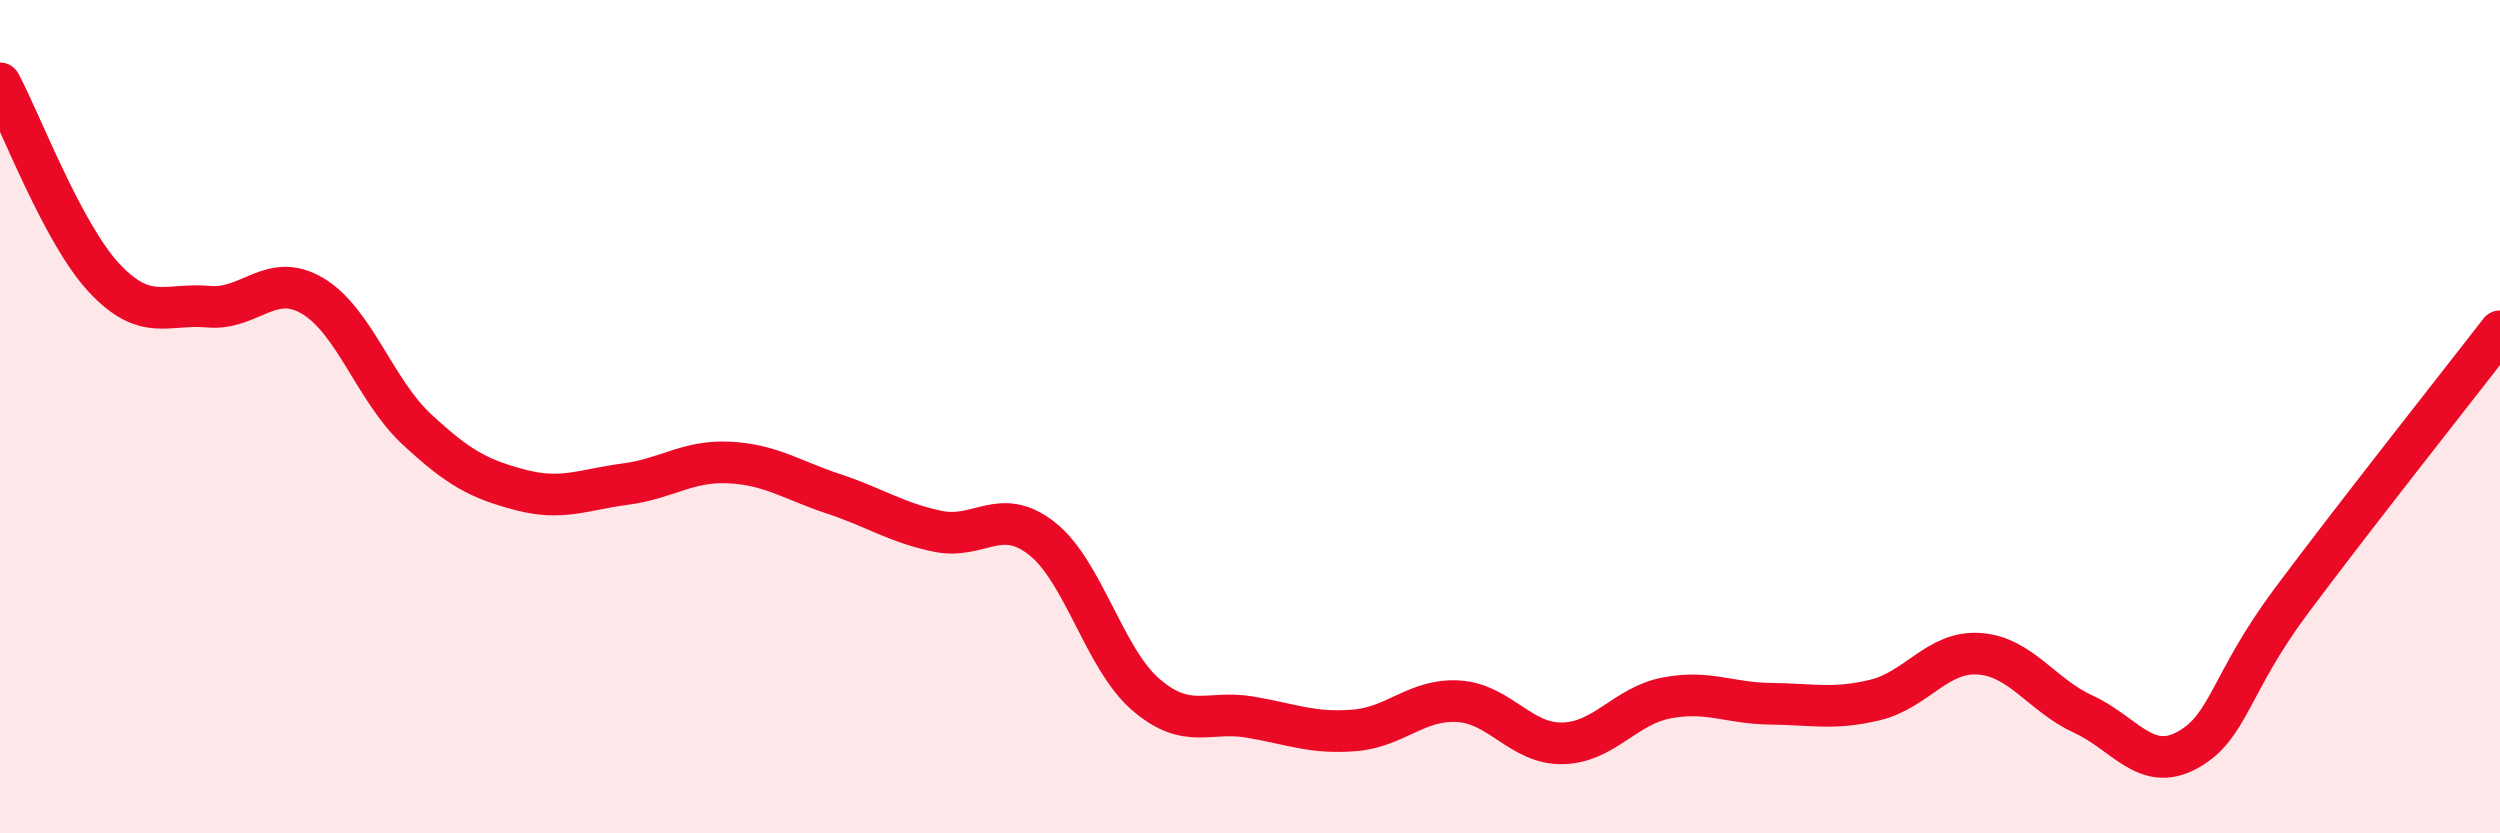 
    <svg width="60" height="20" viewBox="0 0 60 20" xmlns="http://www.w3.org/2000/svg">
      <path
        d="M 0,2 C 0.5,2.93 1.5,5.6 2.5,6.67 C 3.5,7.74 4,7.27 5,7.36 C 6,7.45 6.5,6.51 7.5,7.1 C 8.5,7.69 9,9.37 10,10.3 C 11,11.23 11.5,11.5 12.5,11.76 C 13.5,12.02 14,11.75 15,11.62 C 16,11.49 16.5,11.05 17.5,11.1 C 18.5,11.15 19,11.52 20,11.85 C 21,12.18 21.5,12.54 22.5,12.75 C 23.5,12.96 24,12.14 25,12.92 C 26,13.7 26.5,15.81 27.5,16.67 C 28.5,17.53 29,17.04 30,17.21 C 31,17.38 31.5,17.61 32.5,17.53 C 33.5,17.45 34,16.77 35,16.83 C 36,16.89 36.5,17.86 37.5,17.84 C 38.5,17.82 39,16.94 40,16.75 C 41,16.56 41.5,16.88 42.5,16.89 C 43.5,16.9 44,17.04 45,16.8 C 46,16.56 46.5,15.62 47.5,15.69 C 48.5,15.76 49,16.68 50,17.14 C 51,17.6 51.5,18.55 52.5,18 C 53.5,17.45 53.5,16.42 55,14.41 C 56.5,12.4 59,9.24 60,7.95L60 20L0 20Z"
        fill="#EB0A25"
        opacity="0.1"
        stroke-linecap="round"
        stroke-linejoin="round"
      />
      <path
        d="M 0,2 C 0.5,2.93 1.5,5.6 2.5,6.67 C 3.5,7.74 4,7.27 5,7.36 C 6,7.45 6.5,6.51 7.5,7.1 C 8.5,7.69 9,9.37 10,10.3 C 11,11.23 11.5,11.5 12.5,11.76 C 13.5,12.02 14,11.75 15,11.62 C 16,11.49 16.5,11.05 17.5,11.1 C 18.5,11.15 19,11.52 20,11.85 C 21,12.18 21.5,12.54 22.5,12.75 C 23.5,12.96 24,12.14 25,12.92 C 26,13.7 26.5,15.81 27.5,16.67 C 28.5,17.53 29,17.04 30,17.21 C 31,17.38 31.5,17.61 32.5,17.53 C 33.5,17.45 34,16.77 35,16.83 C 36,16.89 36.5,17.86 37.5,17.84 C 38.5,17.82 39,16.94 40,16.75 C 41,16.56 41.5,16.88 42.5,16.89 C 43.5,16.9 44,17.04 45,16.8 C 46,16.56 46.5,15.62 47.5,15.69 C 48.5,15.76 49,16.68 50,17.14 C 51,17.6 51.5,18.55 52.5,18 C 53.5,17.45 53.5,16.42 55,14.41 C 56.5,12.4 59,9.24 60,7.95"
        stroke="#EB0A25"
        stroke-width="1"
        fill="none"
        stroke-linecap="round"
        stroke-linejoin="round"
      />
    </svg>
  